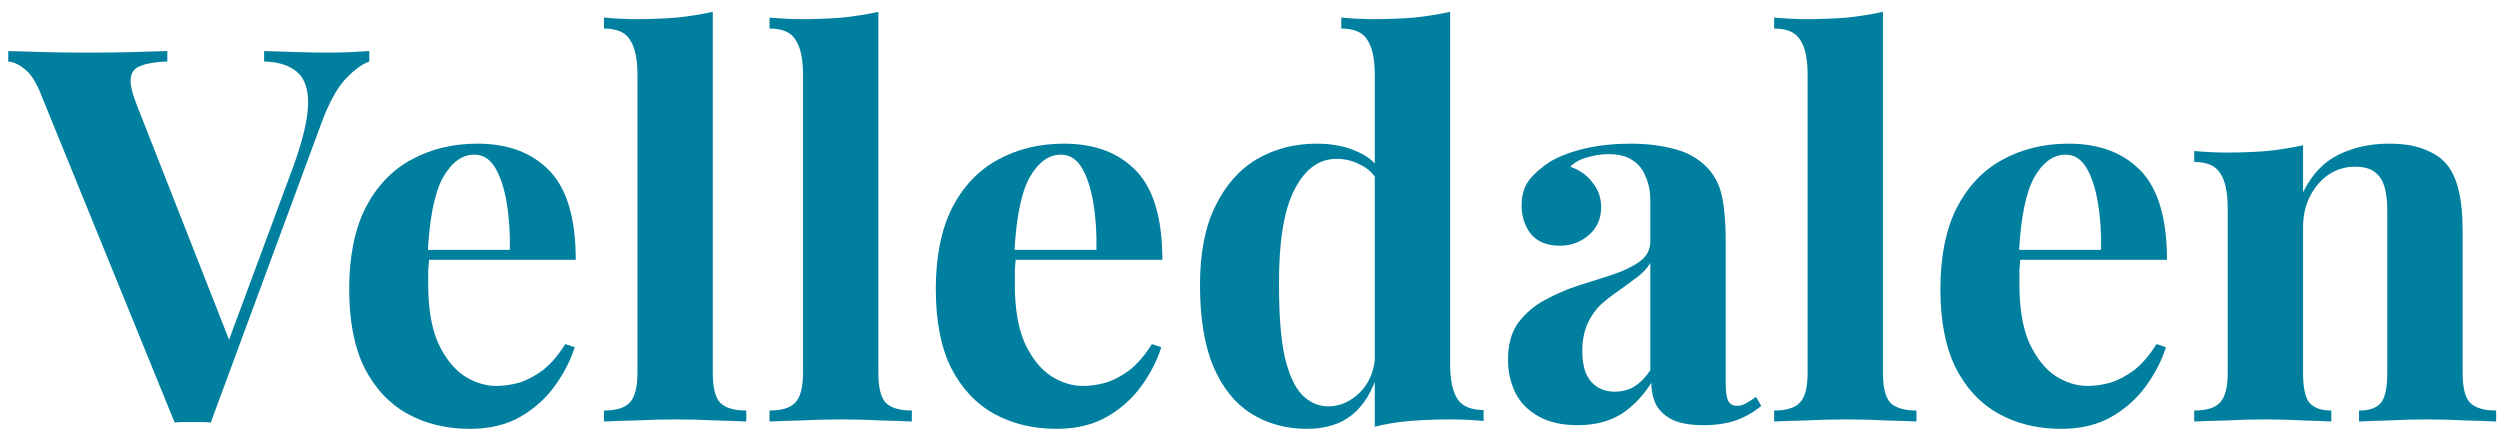 <svg width="172" height="30" viewBox="0 0 172 30" fill="none" xmlns="http://www.w3.org/2000/svg">
<path d="M25.408 3.512V4.232C24.88 4.424 24.316 4.844 23.716 5.492C23.14 6.14 22.6 7.148 22.096 8.516L14.5 29.072C14.308 29.048 14.104 29.036 13.888 29.036C13.672 29.036 13.456 29.036 13.24 29.036C13.048 29.036 12.844 29.036 12.628 29.036C12.412 29.036 12.208 29.048 12.016 29.072L2.836 6.536C2.5 5.672 2.128 5.084 1.72 4.772C1.312 4.436 0.928 4.256 0.568 4.232V3.512C1.288 3.536 2.128 3.56 3.088 3.584C4.072 3.608 5.056 3.62 6.04 3.62C7.144 3.62 8.176 3.608 9.136 3.584C10.12 3.56 10.912 3.536 11.512 3.512V4.232C10.744 4.256 10.144 4.352 9.712 4.52C9.28 4.664 9.04 4.952 8.992 5.384C8.944 5.792 9.088 6.416 9.424 7.256L15.976 23.924L15.22 24.824L20.188 11.432C20.836 9.632 21.172 8.216 21.196 7.184C21.22 6.152 20.968 5.408 20.44 4.952C19.912 4.496 19.156 4.256 18.172 4.232V3.512C18.988 3.536 19.756 3.56 20.476 3.584C21.196 3.608 21.928 3.62 22.672 3.62C23.2 3.62 23.692 3.608 24.148 3.584C24.628 3.56 25.048 3.536 25.408 3.512Z" fill="#007F9E"/>
<path d="M32.844 9.884C34.956 9.884 36.612 10.508 37.812 11.756C39.012 13.004 39.612 15.044 39.612 17.876H27.768L27.696 17.192H35.076C35.1 16.016 35.028 14.936 34.86 13.952C34.692 12.944 34.428 12.14 34.068 11.54C33.708 10.94 33.228 10.64 32.628 10.64C31.788 10.64 31.068 11.168 30.468 12.224C29.892 13.28 29.544 15.032 29.424 17.48L29.532 17.696C29.508 17.984 29.484 18.284 29.46 18.596C29.46 18.908 29.46 19.232 29.46 19.568C29.46 21.224 29.688 22.568 30.144 23.6C30.624 24.632 31.224 25.388 31.944 25.868C32.664 26.324 33.396 26.552 34.14 26.552C34.644 26.552 35.16 26.48 35.688 26.336C36.24 26.168 36.792 25.88 37.344 25.472C37.896 25.04 38.412 24.44 38.892 23.672L39.54 23.888C39.252 24.8 38.796 25.688 38.172 26.552C37.548 27.416 36.756 28.124 35.796 28.676C34.836 29.228 33.684 29.504 32.34 29.504C30.708 29.504 29.268 29.156 28.02 28.46C26.772 27.764 25.788 26.708 25.068 25.292C24.372 23.876 24.024 22.076 24.024 19.892C24.024 17.66 24.396 15.8 25.14 14.312C25.908 12.824 26.952 11.72 28.272 11C29.616 10.256 31.14 9.884 32.844 9.884Z" fill="#007F9E"/>
<path d="M49.04 0.812V25.652C49.04 26.66 49.208 27.344 49.544 27.704C49.904 28.064 50.504 28.244 51.344 28.244V29C50.888 28.976 50.204 28.952 49.292 28.928C48.38 28.88 47.456 28.856 46.52 28.856C45.584 28.856 44.636 28.88 43.676 28.928C42.74 28.952 42.032 28.976 41.552 29V28.244C42.392 28.244 42.98 28.064 43.316 27.704C43.676 27.344 43.856 26.66 43.856 25.652V5.132C43.856 4.052 43.688 3.26 43.352 2.756C43.04 2.228 42.44 1.964 41.552 1.964V1.208C42.32 1.28 43.064 1.316 43.784 1.316C44.768 1.316 45.704 1.28 46.592 1.208C47.48 1.112 48.296 0.98 49.04 0.812Z" fill="#007F9E"/>
<path d="M60.431 0.812V25.652C60.431 26.66 60.599 27.344 60.935 27.704C61.295 28.064 61.895 28.244 62.735 28.244V29C62.279 28.976 61.595 28.952 60.683 28.928C59.771 28.88 58.847 28.856 57.911 28.856C56.975 28.856 56.027 28.88 55.067 28.928C54.131 28.952 53.423 28.976 52.943 29V28.244C53.783 28.244 54.371 28.064 54.707 27.704C55.067 27.344 55.247 26.66 55.247 25.652V5.132C55.247 4.052 55.079 3.26 54.743 2.756C54.431 2.228 53.831 1.964 52.943 1.964V1.208C53.711 1.28 54.455 1.316 55.175 1.316C56.159 1.316 57.095 1.28 57.983 1.208C58.871 1.112 59.687 0.98 60.431 0.812Z" fill="#007F9E"/>
<path d="M73.203 9.884C75.315 9.884 76.971 10.508 78.171 11.756C79.371 13.004 79.971 15.044 79.971 17.876H68.127L68.055 17.192H75.435C75.459 16.016 75.387 14.936 75.219 13.952C75.051 12.944 74.787 12.14 74.427 11.54C74.067 10.94 73.587 10.64 72.987 10.64C72.147 10.64 71.427 11.168 70.827 12.224C70.251 13.28 69.903 15.032 69.783 17.48L69.891 17.696C69.867 17.984 69.843 18.284 69.819 18.596C69.819 18.908 69.819 19.232 69.819 19.568C69.819 21.224 70.047 22.568 70.503 23.6C70.983 24.632 71.583 25.388 72.303 25.868C73.023 26.324 73.755 26.552 74.499 26.552C75.003 26.552 75.519 26.48 76.047 26.336C76.599 26.168 77.151 25.88 77.703 25.472C78.255 25.04 78.771 24.44 79.251 23.672L79.899 23.888C79.611 24.8 79.155 25.688 78.531 26.552C77.907 27.416 77.115 28.124 76.155 28.676C75.195 29.228 74.043 29.504 72.699 29.504C71.067 29.504 69.627 29.156 68.379 28.46C67.131 27.764 66.147 26.708 65.427 25.292C64.731 23.876 64.383 22.076 64.383 19.892C64.383 17.66 64.755 15.8 65.499 14.312C66.267 12.824 67.311 11.72 68.631 11C69.975 10.256 71.499 9.884 73.203 9.884Z" fill="#007F9E"/>
<path d="M99.768 0.812V25.04C99.768 26.12 99.936 26.924 100.272 27.452C100.608 27.956 101.208 28.208 102.072 28.208V28.964C101.328 28.892 100.584 28.856 99.84 28.856C98.832 28.856 97.884 28.892 96.996 28.964C96.132 29.036 95.328 29.168 94.584 29.36V5.132C94.584 4.052 94.416 3.26 94.08 2.756C93.768 2.228 93.168 1.964 92.28 1.964V1.208C93.048 1.28 93.792 1.316 94.512 1.316C95.496 1.316 96.432 1.28 97.32 1.208C98.208 1.112 99.024 0.98 99.768 0.812ZM90.588 9.884C91.644 9.884 92.568 10.064 93.36 10.424C94.176 10.76 94.812 11.336 95.268 12.152L94.836 12.548C94.524 11.972 94.104 11.564 93.576 11.324C93.072 11.06 92.532 10.928 91.956 10.928C90.732 10.928 89.76 11.648 89.04 13.088C88.32 14.504 87.972 16.7 87.996 19.676C87.996 21.716 88.128 23.348 88.392 24.572C88.68 25.772 89.076 26.636 89.58 27.164C90.108 27.692 90.708 27.956 91.38 27.956C92.196 27.956 92.928 27.632 93.576 26.984C94.224 26.336 94.572 25.46 94.62 24.356L94.8 25.616C94.44 26.888 93.852 27.86 93.036 28.532C92.244 29.18 91.2 29.504 89.904 29.504C88.488 29.504 87.216 29.156 86.088 28.46C84.984 27.764 84.12 26.696 83.496 25.256C82.872 23.792 82.56 21.908 82.56 19.604C82.56 17.42 82.908 15.62 83.604 14.204C84.3 12.764 85.248 11.684 86.448 10.964C87.672 10.244 89.052 9.884 90.588 9.884Z" fill="#007F9E"/>
<path d="M108.539 29.252C107.459 29.252 106.559 29.048 105.839 28.64C105.119 28.232 104.591 27.692 104.255 27.02C103.919 26.324 103.751 25.568 103.751 24.752C103.751 23.72 103.979 22.88 104.435 22.232C104.915 21.584 105.527 21.056 106.271 20.648C107.015 20.24 107.795 19.904 108.611 19.64C109.451 19.376 110.243 19.124 110.987 18.884C111.755 18.62 112.367 18.32 112.823 17.984C113.303 17.624 113.543 17.168 113.543 16.616V13.808C113.543 13.184 113.435 12.632 113.219 12.152C113.027 11.648 112.715 11.264 112.283 11C111.875 10.736 111.335 10.604 110.663 10.604C110.183 10.604 109.703 10.676 109.223 10.82C108.743 10.94 108.347 11.156 108.035 11.468C108.707 11.708 109.223 12.08 109.583 12.584C109.967 13.064 110.159 13.616 110.159 14.24C110.159 15.056 109.871 15.704 109.295 16.184C108.743 16.664 108.083 16.904 107.315 16.904C106.451 16.904 105.791 16.64 105.335 16.112C104.903 15.56 104.687 14.9 104.687 14.132C104.687 13.436 104.855 12.86 105.191 12.404C105.551 11.948 106.043 11.516 106.667 11.108C107.339 10.724 108.143 10.424 109.079 10.208C110.039 9.992 111.071 9.884 112.175 9.884C113.279 9.884 114.275 10.004 115.163 10.244C116.051 10.46 116.795 10.868 117.395 11.468C117.947 12.02 118.307 12.704 118.475 13.52C118.643 14.312 118.727 15.32 118.727 16.544V26.336C118.727 26.936 118.787 27.356 118.907 27.596C119.027 27.812 119.231 27.92 119.519 27.92C119.735 27.92 119.939 27.86 120.131 27.74C120.347 27.62 120.575 27.476 120.815 27.308L121.175 27.92C120.671 28.352 120.083 28.688 119.411 28.928C118.763 29.144 118.031 29.252 117.215 29.252C116.327 29.252 115.619 29.132 115.091 28.892C114.563 28.628 114.179 28.28 113.939 27.848C113.723 27.416 113.615 26.912 113.615 26.336C113.039 27.248 112.343 27.968 111.527 28.496C110.711 29 109.715 29.252 108.539 29.252ZM111.095 26.948C111.575 26.948 112.007 26.84 112.391 26.624C112.799 26.384 113.183 26 113.543 25.472V18.092C113.327 18.452 113.027 18.776 112.643 19.064C112.259 19.352 111.851 19.652 111.419 19.964C110.987 20.252 110.567 20.576 110.159 20.936C109.775 21.296 109.463 21.74 109.223 22.268C108.983 22.796 108.863 23.432 108.863 24.176C108.863 25.112 109.067 25.808 109.475 26.264C109.883 26.72 110.423 26.948 111.095 26.948Z" fill="#007F9E"/>
<path d="M129.548 0.812V25.652C129.548 26.66 129.716 27.344 130.052 27.704C130.412 28.064 131.012 28.244 131.852 28.244V29C131.396 28.976 130.712 28.952 129.8 28.928C128.888 28.88 127.964 28.856 127.028 28.856C126.092 28.856 125.144 28.88 124.184 28.928C123.248 28.952 122.54 28.976 122.06 29V28.244C122.9 28.244 123.488 28.064 123.824 27.704C124.184 27.344 124.364 26.66 124.364 25.652V5.132C124.364 4.052 124.196 3.26 123.86 2.756C123.548 2.228 122.948 1.964 122.06 1.964V1.208C122.828 1.28 123.572 1.316 124.292 1.316C125.276 1.316 126.212 1.28 127.1 1.208C127.988 1.112 128.804 0.98 129.548 0.812Z" fill="#007F9E"/>
<path d="M142.32 9.884C144.432 9.884 146.088 10.508 147.288 11.756C148.488 13.004 149.088 15.044 149.088 17.876H137.244L137.172 17.192H144.552C144.576 16.016 144.504 14.936 144.336 13.952C144.168 12.944 143.904 12.14 143.544 11.54C143.184 10.94 142.704 10.64 142.104 10.64C141.264 10.64 140.544 11.168 139.944 12.224C139.368 13.28 139.02 15.032 138.9 17.48L139.008 17.696C138.984 17.984 138.96 18.284 138.936 18.596C138.936 18.908 138.936 19.232 138.936 19.568C138.936 21.224 139.164 22.568 139.62 23.6C140.1 24.632 140.7 25.388 141.42 25.868C142.14 26.324 142.872 26.552 143.616 26.552C144.12 26.552 144.636 26.48 145.164 26.336C145.716 26.168 146.268 25.88 146.82 25.472C147.372 25.04 147.888 24.44 148.368 23.672L149.016 23.888C148.728 24.8 148.272 25.688 147.648 26.552C147.024 27.416 146.232 28.124 145.272 28.676C144.312 29.228 143.16 29.504 141.816 29.504C140.184 29.504 138.744 29.156 137.496 28.46C136.248 27.764 135.264 26.708 134.544 25.292C133.848 23.876 133.5 22.076 133.5 19.892C133.5 17.66 133.872 15.8 134.616 14.312C135.384 12.824 136.428 11.72 137.748 11C139.092 10.256 140.616 9.884 142.32 9.884Z" fill="#007F9E"/>
<path d="M164.354 9.884C165.362 9.884 166.178 10.016 166.802 10.28C167.45 10.52 167.954 10.856 168.314 11.288C168.698 11.744 168.974 12.332 169.142 13.052C169.334 13.772 169.43 14.744 169.43 15.968V25.652C169.43 26.66 169.598 27.344 169.934 27.704C170.294 28.064 170.894 28.244 171.734 28.244V29C171.278 28.976 170.594 28.952 169.682 28.928C168.77 28.88 167.87 28.856 166.982 28.856C166.07 28.856 165.17 28.88 164.282 28.928C163.418 28.952 162.758 28.976 162.302 29V28.244C163.022 28.244 163.526 28.064 163.814 27.704C164.102 27.344 164.246 26.66 164.246 25.652V14.456C164.246 13.856 164.186 13.34 164.066 12.908C163.946 12.452 163.73 12.104 163.418 11.864C163.106 11.6 162.638 11.468 162.014 11.468C161.366 11.468 160.766 11.648 160.214 12.008C159.686 12.368 159.254 12.872 158.918 13.52C158.606 14.144 158.45 14.852 158.45 15.644V25.652C158.45 26.66 158.594 27.344 158.882 27.704C159.194 28.064 159.698 28.244 160.394 28.244V29C159.962 28.976 159.326 28.952 158.486 28.928C157.67 28.88 156.818 28.856 155.93 28.856C155.018 28.856 154.082 28.88 153.122 28.928C152.162 28.952 151.442 28.976 150.962 29V28.244C151.802 28.244 152.39 28.064 152.726 27.704C153.086 27.344 153.266 26.66 153.266 25.652V14.312C153.266 13.232 153.098 12.44 152.762 11.936C152.45 11.408 151.85 11.144 150.962 11.144V10.388C151.73 10.46 152.474 10.496 153.194 10.496C154.202 10.496 155.138 10.46 156.002 10.388C156.89 10.292 157.706 10.16 158.45 9.992V13.232C159.05 12.008 159.866 11.144 160.898 10.64C161.93 10.136 163.082 9.884 164.354 9.884Z" fill="#007F9E"/>
</svg>
